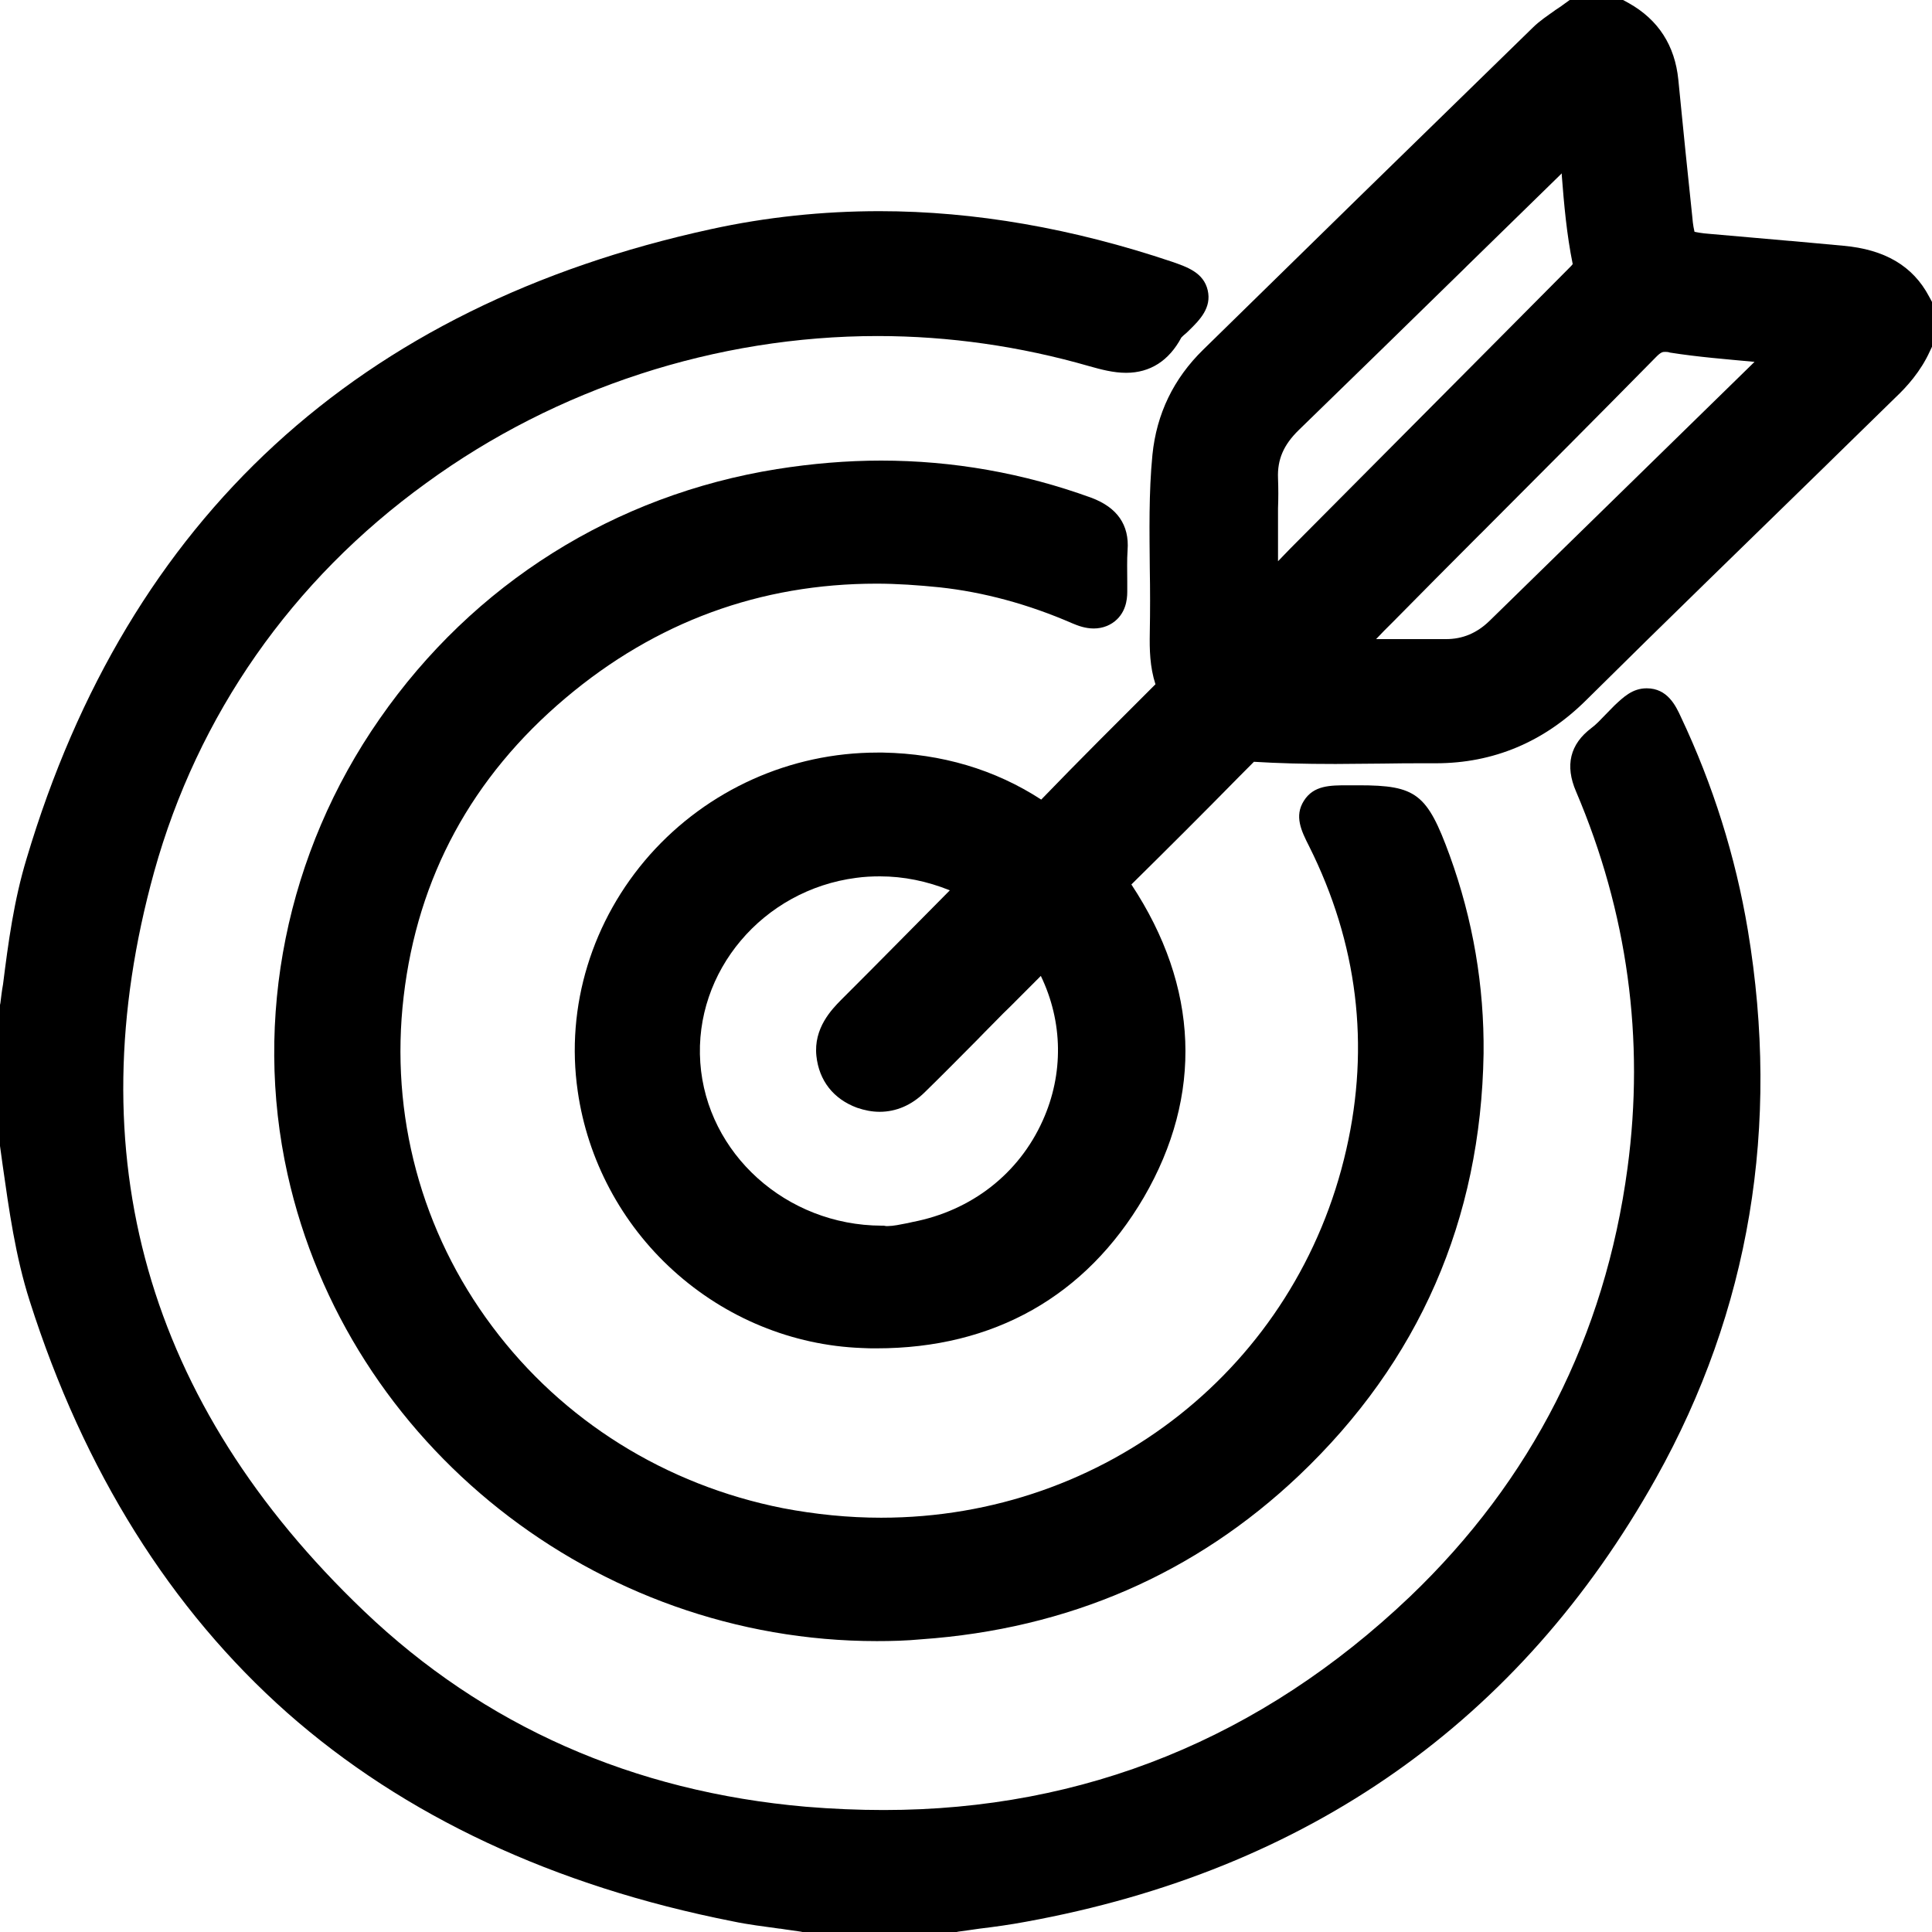 <?xml version="1.0" encoding="UTF-8"?> <svg xmlns="http://www.w3.org/2000/svg" width="30" height="30" viewBox="0 0 30 30" fill="none"><g clip-path="url(#clip0_735_1977)"><path d="M13.611 20.937C13.535 20.937 13.46 20.937 13.384 20.932C12.304 20.892 11.265 20.464 10.454 19.728C9.648 18.998 9.123 18.006 8.971 16.945C8.779 15.627 9.193 14.287 10.092 13.272C10.991 12.262 12.275 11.686 13.623 11.686C13.652 11.686 13.681 11.686 13.71 11.686C14.621 11.703 15.45 11.949 16.168 12.416C16.751 11.812 17.347 11.219 17.924 10.643C17.93 10.637 17.936 10.631 17.942 10.626C17.854 10.352 17.849 10.089 17.854 9.821C17.86 9.49 17.86 9.16 17.854 8.835C17.849 8.253 17.837 7.654 17.895 7.061C17.959 6.428 18.222 5.88 18.683 5.43C20.218 3.924 21.847 2.333 23.802 0.428C23.913 0.319 24.029 0.245 24.14 0.165L24.146 0.16C24.187 0.131 24.228 0.108 24.263 0.08L24.374 0H25.203L25.296 0.051C25.751 0.308 26.008 0.707 26.061 1.238C26.096 1.608 26.137 1.985 26.172 2.35C26.207 2.681 26.242 3.023 26.277 3.359C26.288 3.502 26.306 3.57 26.312 3.599C26.341 3.605 26.411 3.622 26.563 3.633C26.971 3.667 27.391 3.707 27.794 3.741H27.806C28.08 3.764 28.349 3.793 28.623 3.816C29.265 3.873 29.703 4.129 29.954 4.603L30 4.688V5.384L29.965 5.458C29.825 5.766 29.609 6.006 29.434 6.171C29.113 6.485 28.786 6.804 28.465 7.118L28.349 7.232C27.129 8.424 25.862 9.65 24.631 10.871C23.977 11.521 23.189 11.852 22.296 11.852H22.179C21.94 11.852 21.683 11.852 21.461 11.857H21.456C21.222 11.857 20.977 11.863 20.738 11.863C20.236 11.863 19.845 11.852 19.471 11.829L19.238 12.063C18.695 12.616 18.129 13.181 17.568 13.734C18.619 15.325 18.683 17.008 17.761 18.593C16.862 20.127 15.432 20.937 13.611 20.937ZM13.664 13.608C13.541 13.608 13.419 13.614 13.296 13.631C11.843 13.819 10.775 15.086 10.874 16.5C10.973 17.914 12.21 19.027 13.687 19.032H13.722L13.757 19.038C13.763 19.038 13.775 19.038 13.792 19.038C13.868 19.038 13.979 19.015 14.096 18.992L14.171 18.975C15.088 18.799 15.823 18.222 16.191 17.401C16.518 16.677 16.506 15.867 16.162 15.154C16.004 15.314 15.847 15.468 15.695 15.622C15.613 15.701 15.537 15.776 15.461 15.855C15.368 15.947 15.175 16.146 15.175 16.146C14.907 16.415 14.633 16.694 14.358 16.962C14.154 17.162 13.915 17.264 13.658 17.264C13.541 17.264 13.425 17.241 13.308 17.201C12.94 17.065 12.718 16.779 12.677 16.397C12.631 15.964 12.917 15.673 13.057 15.53C13.623 14.966 14.183 14.395 14.749 13.825C14.393 13.682 14.031 13.608 13.664 13.608ZM25.856 5.464C25.821 5.464 25.792 5.464 25.71 5.549C24.806 6.468 23.884 7.392 22.991 8.287L22.973 8.304C22.524 8.755 22.074 9.205 21.625 9.662C21.537 9.747 21.45 9.838 21.368 9.924C21.707 9.924 22.273 9.924 22.454 9.924C22.71 9.924 22.932 9.833 23.131 9.639C24.502 8.298 25.874 6.958 27.245 5.618H27.234C26.808 5.578 26.37 5.544 25.932 5.475C25.903 5.464 25.874 5.464 25.856 5.464ZM24.251 2.692C23.761 3.171 23.271 3.65 22.78 4.129L22.74 4.169C21.882 5.008 21.024 5.846 20.166 6.679C19.932 6.907 19.833 7.135 19.845 7.426C19.851 7.586 19.851 7.74 19.845 7.894V7.911C19.845 7.973 19.845 8.036 19.845 8.099V8.715C19.909 8.646 19.979 8.578 20.043 8.51C21.041 7.506 22.033 6.508 23.032 5.504L24.386 4.141C24.397 4.129 24.409 4.118 24.421 4.101C24.327 3.639 24.286 3.171 24.251 2.721C24.251 2.715 24.251 2.703 24.251 2.692Z" fill="black"></path><path d="M12.461 30L12.432 29.994C12.327 29.977 12.222 29.966 12.117 29.948H12.105C11.866 29.914 11.621 29.886 11.376 29.834C8.603 29.287 6.274 28.198 4.459 26.595C2.65 24.992 1.302 22.842 0.461 20.201C0.239 19.506 0.14 18.787 0.041 18.091C0.041 18.091 0.012 17.88 0 17.794L0 17.766V15.604L0.006 15.576C0.018 15.479 0.029 15.382 0.047 15.285C0.128 14.64 0.216 13.979 0.414 13.329C1.99 8.042 5.568 4.751 11.037 3.559C11.895 3.371 12.776 3.279 13.658 3.279C15.134 3.279 16.663 3.547 18.204 4.066C18.432 4.146 18.689 4.232 18.753 4.506C18.817 4.779 18.63 4.968 18.461 5.133C18.438 5.156 18.409 5.184 18.379 5.207C18.373 5.213 18.356 5.23 18.344 5.241C18.152 5.601 17.86 5.789 17.486 5.789C17.288 5.789 17.095 5.737 16.914 5.686C15.846 5.378 14.737 5.218 13.628 5.218C11.124 5.218 8.638 6.028 6.619 7.5C4.529 9.011 3.07 11.104 2.393 13.54C1.179 17.931 2.276 21.793 5.65 25.015C7.518 26.8 9.829 27.821 12.514 28.055C12.922 28.089 13.331 28.106 13.722 28.106C16.838 28.106 19.587 26.988 21.893 24.793C23.784 22.985 24.922 20.749 25.272 18.137C25.541 16.135 25.272 14.167 24.473 12.291C24.298 11.886 24.379 11.555 24.712 11.304C24.782 11.253 24.852 11.178 24.928 11.099C24.975 11.053 25.021 11.002 25.068 10.956C25.208 10.825 25.348 10.688 25.57 10.688C25.891 10.688 26.02 10.956 26.101 11.133C26.597 12.182 26.948 13.294 27.14 14.441C27.648 17.486 27.169 20.35 25.716 22.95C23.603 26.726 20.311 29.042 15.934 29.84C15.689 29.886 15.444 29.92 15.21 29.948C15.099 29.966 14.994 29.977 14.883 29.994L14.854 30H12.461Z" fill="black"></path><path d="M13.616 25.483C9.251 25.483 5.399 22.438 4.465 18.234C3.928 15.816 4.447 13.238 5.895 11.162C7.354 9.063 9.542 7.688 12.064 7.284C12.607 7.198 13.149 7.152 13.681 7.152C14.795 7.152 15.893 7.346 16.943 7.728C17.346 7.877 17.539 8.15 17.509 8.544C17.498 8.698 17.504 8.863 17.504 9.034C17.504 9.08 17.504 9.126 17.504 9.166C17.504 9.24 17.509 9.457 17.346 9.616C17.253 9.707 17.124 9.759 16.984 9.759C16.856 9.759 16.745 9.719 16.651 9.679C15.969 9.382 15.274 9.194 14.591 9.12C14.258 9.086 13.926 9.063 13.611 9.063C11.807 9.063 10.184 9.656 8.784 10.837C7.33 12.063 6.484 13.62 6.268 15.474C6.052 17.31 6.542 19.13 7.646 20.601C8.737 22.061 10.336 23.059 12.157 23.419C12.659 23.515 13.173 23.567 13.681 23.567C17.171 23.567 20.142 21.217 20.906 17.846C21.274 16.232 21.081 14.647 20.328 13.141C20.206 12.901 20.095 12.673 20.247 12.434C20.398 12.194 20.655 12.194 20.93 12.194C20.93 12.194 21.058 12.194 21.099 12.194C21.992 12.194 22.161 12.325 22.511 13.284C22.873 14.282 23.048 15.314 23.037 16.358C22.996 18.941 22.033 21.143 20.171 22.911C18.56 24.439 16.587 25.295 14.305 25.455C14.072 25.477 13.844 25.483 13.616 25.483Z" fill="black"></path></g><defs><clipPath id="clip0_735_1977"><rect width="30" height="30" fill="white"></rect></clipPath></defs></svg> 